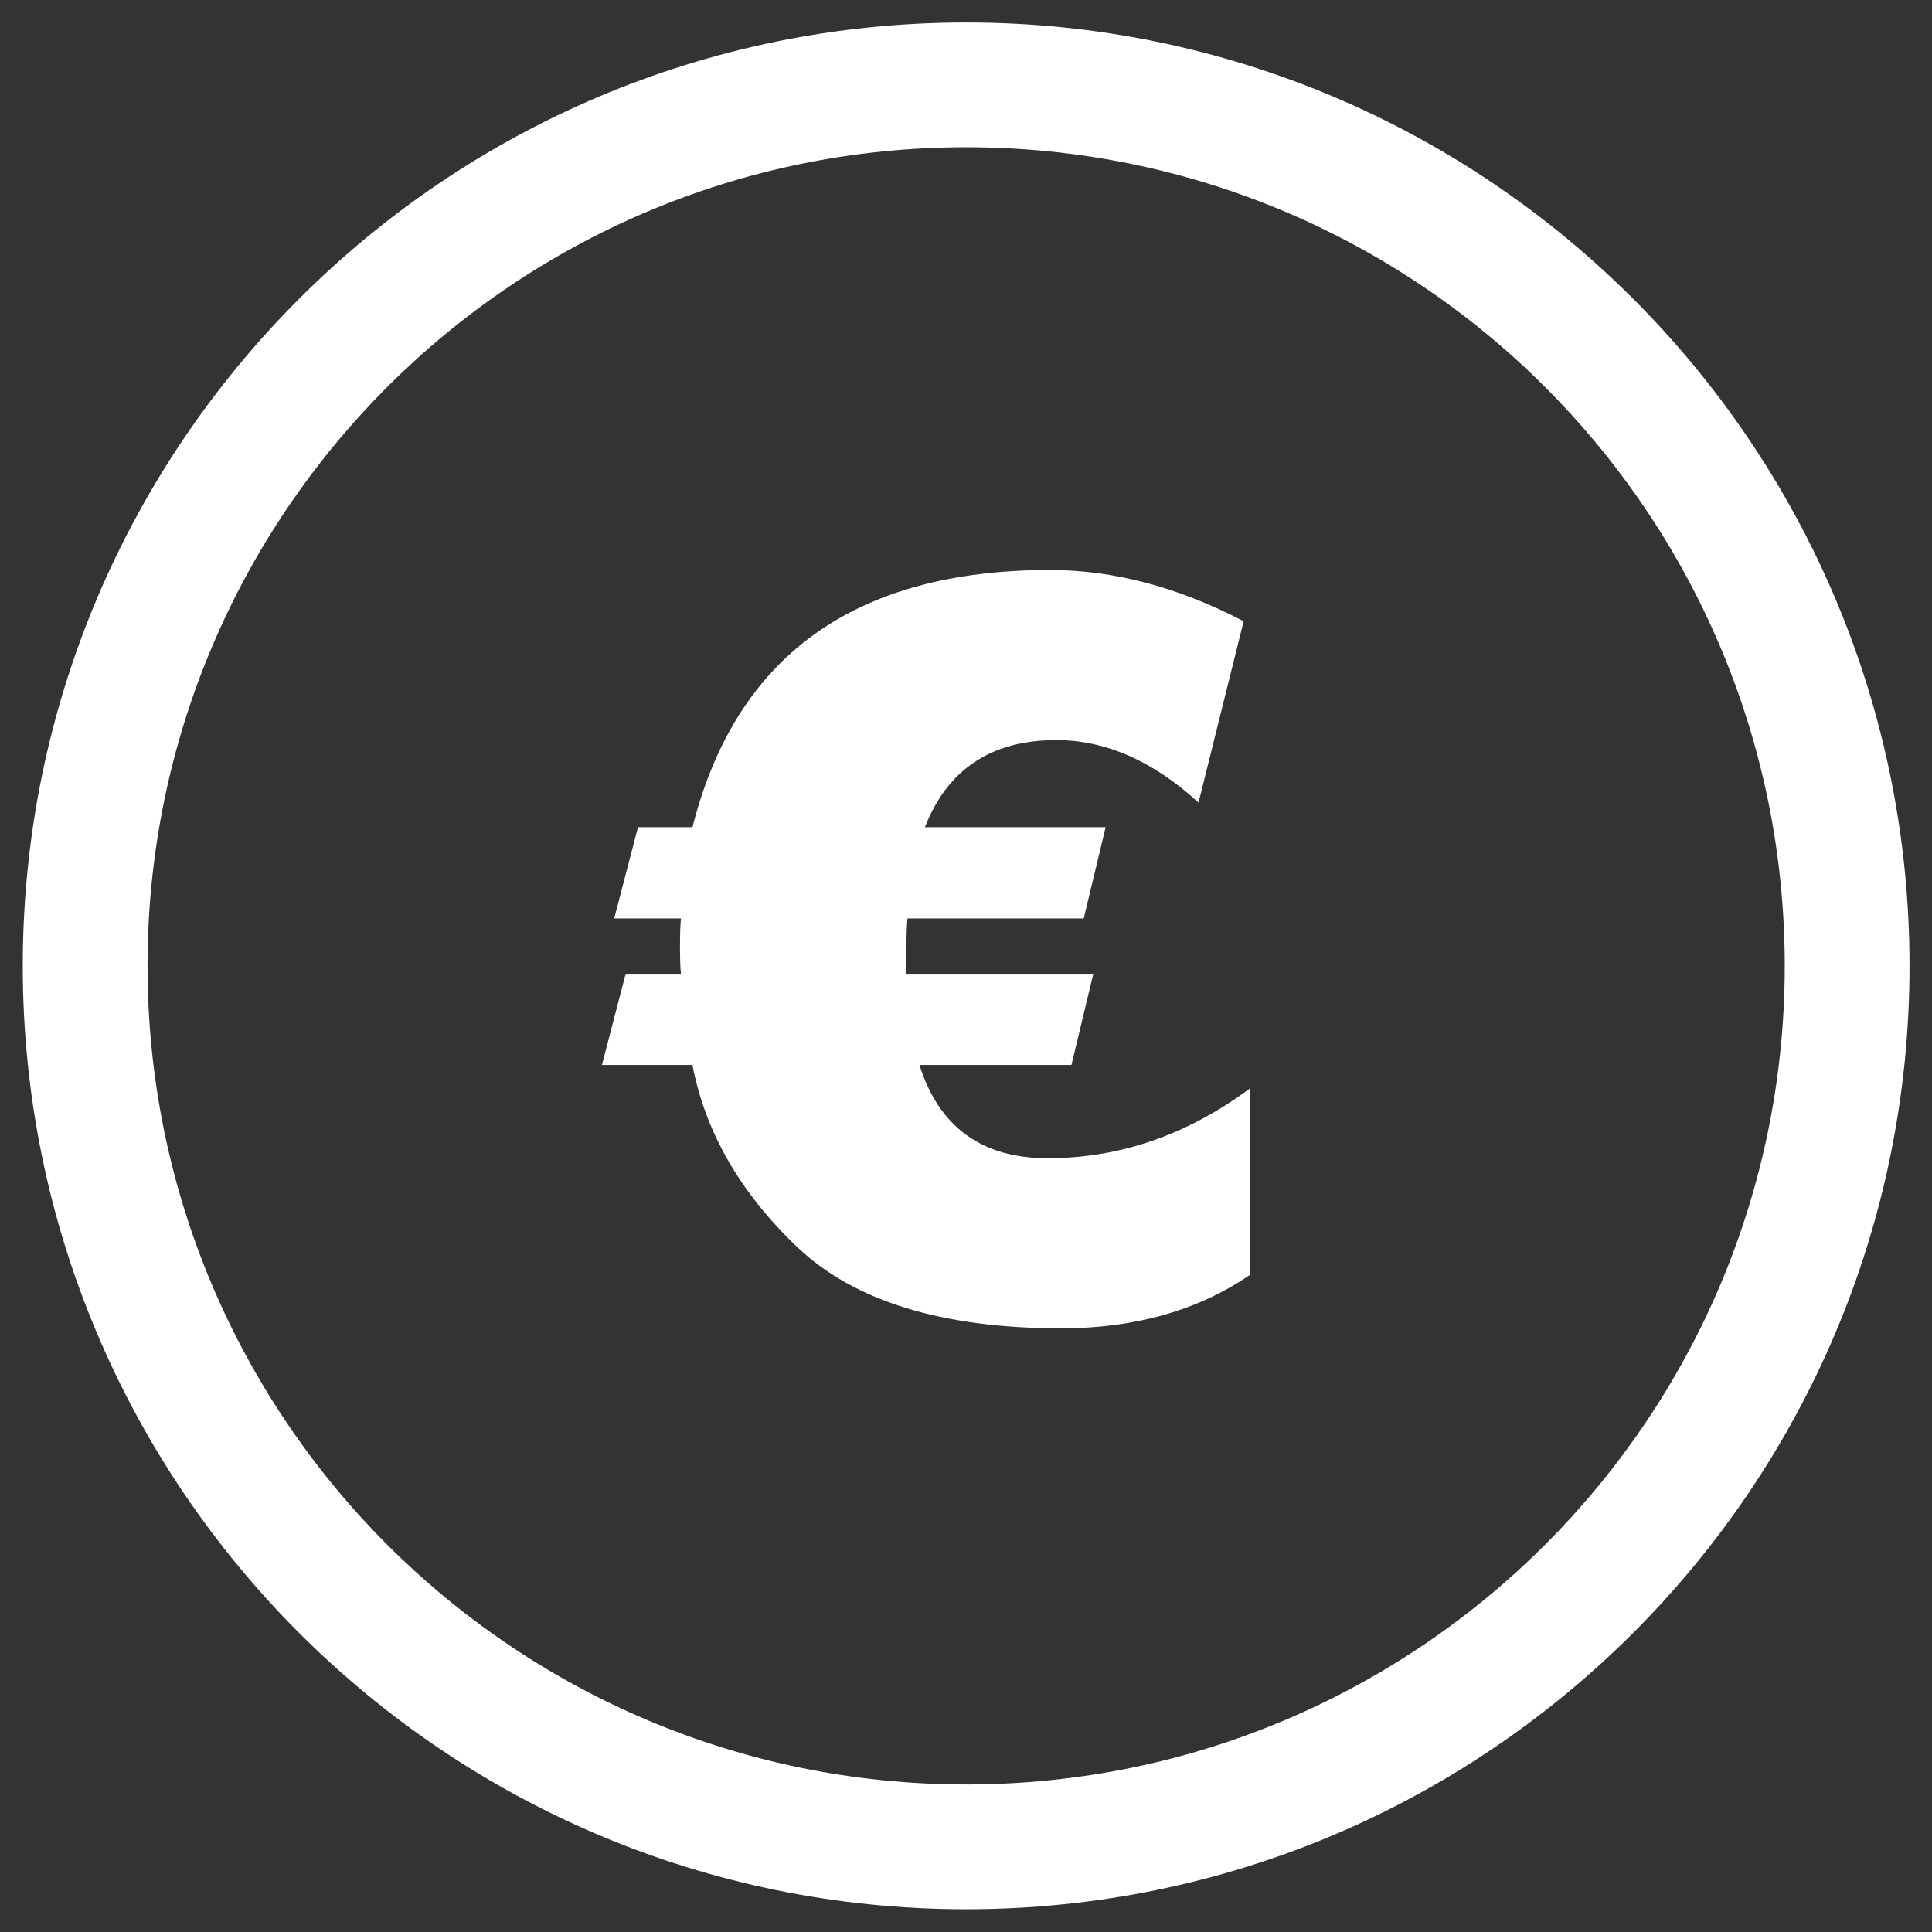 <svg xmlns="http://www.w3.org/2000/svg" xml:space="preserve" width="1080" height="1080"><rect width="100%" height="100%" fill="#333333" stroke="none"/><path d="M256 0c70.68 0 134.69 28.66 181.01 74.99C483.34 121.31 512 185.32 512 256c0 70.69-28.66 134.69-74.99 181.01C390.69 483.34 326.69 512 256 512c-70.68 0-134.69-28.66-181.01-74.99C28.66 390.69 0 326.68 0 256c0-70.67 28.66-134.69 74.99-181.01C121.31 28.66 185.32 0 256 0zm34.51 258.15-5.93 24.74h-41.25c5.33 16.88 16.96 25.31 34.76 25.31 19.56 0 37.87-6.3 54.88-18.91v50.61c-14.14 9.64-31.2 14.46-51.17 14.46-32.31 0-56.22-7.37-71.7-22.11-15.44-14.73-24.89-31.19-28.37-49.36h-24.56l6.44-24.74h15.01c-.18-1.35-.27-3.76-.27-7.19 0-3.61.09-6.21.27-7.83H160.5l6.45-24.75h14.78c11.78-46.54 44.13-69.8 97.01-69.8 17.29 0 34.8 4.63 52.56 13.91l-12.24 49.21c-12.33-11.3-25.21-16.96-38.61-16.96-17.56 0-29.48 7.88-35.64 23.64h49.04l-5.94 24.75h-47.83c-.18 1.81-.28 4.4-.28 7.83v7.19h50.71zM413.08 98.91C372.89 58.72 317.35 33.86 256 33.86c-61.35 0-116.89 24.86-157.09 65.05-40.19 40.2-65.05 95.75-65.05 157.09 0 61.35 24.86 116.89 65.05 157.09 40.2 40.19 95.74 65.05 157.09 65.05 61.35 0 116.89-24.86 157.08-65.05 40.2-40.19 65.06-95.74 65.06-157.09 0-61.35-24.86-116.89-65.06-157.09z" style="stroke:#000;stroke-width:0;stroke-dasharray:none;stroke-linecap:butt;stroke-dashoffset:0;stroke-linejoin:miter;stroke-miterlimit:4;fill:#fff;fill-rule:nonzero;opacity:1" transform="matrix(2.06 0 0 2.06 12.72 12.56)" vector-effect="non-scaling-stroke"/></svg>